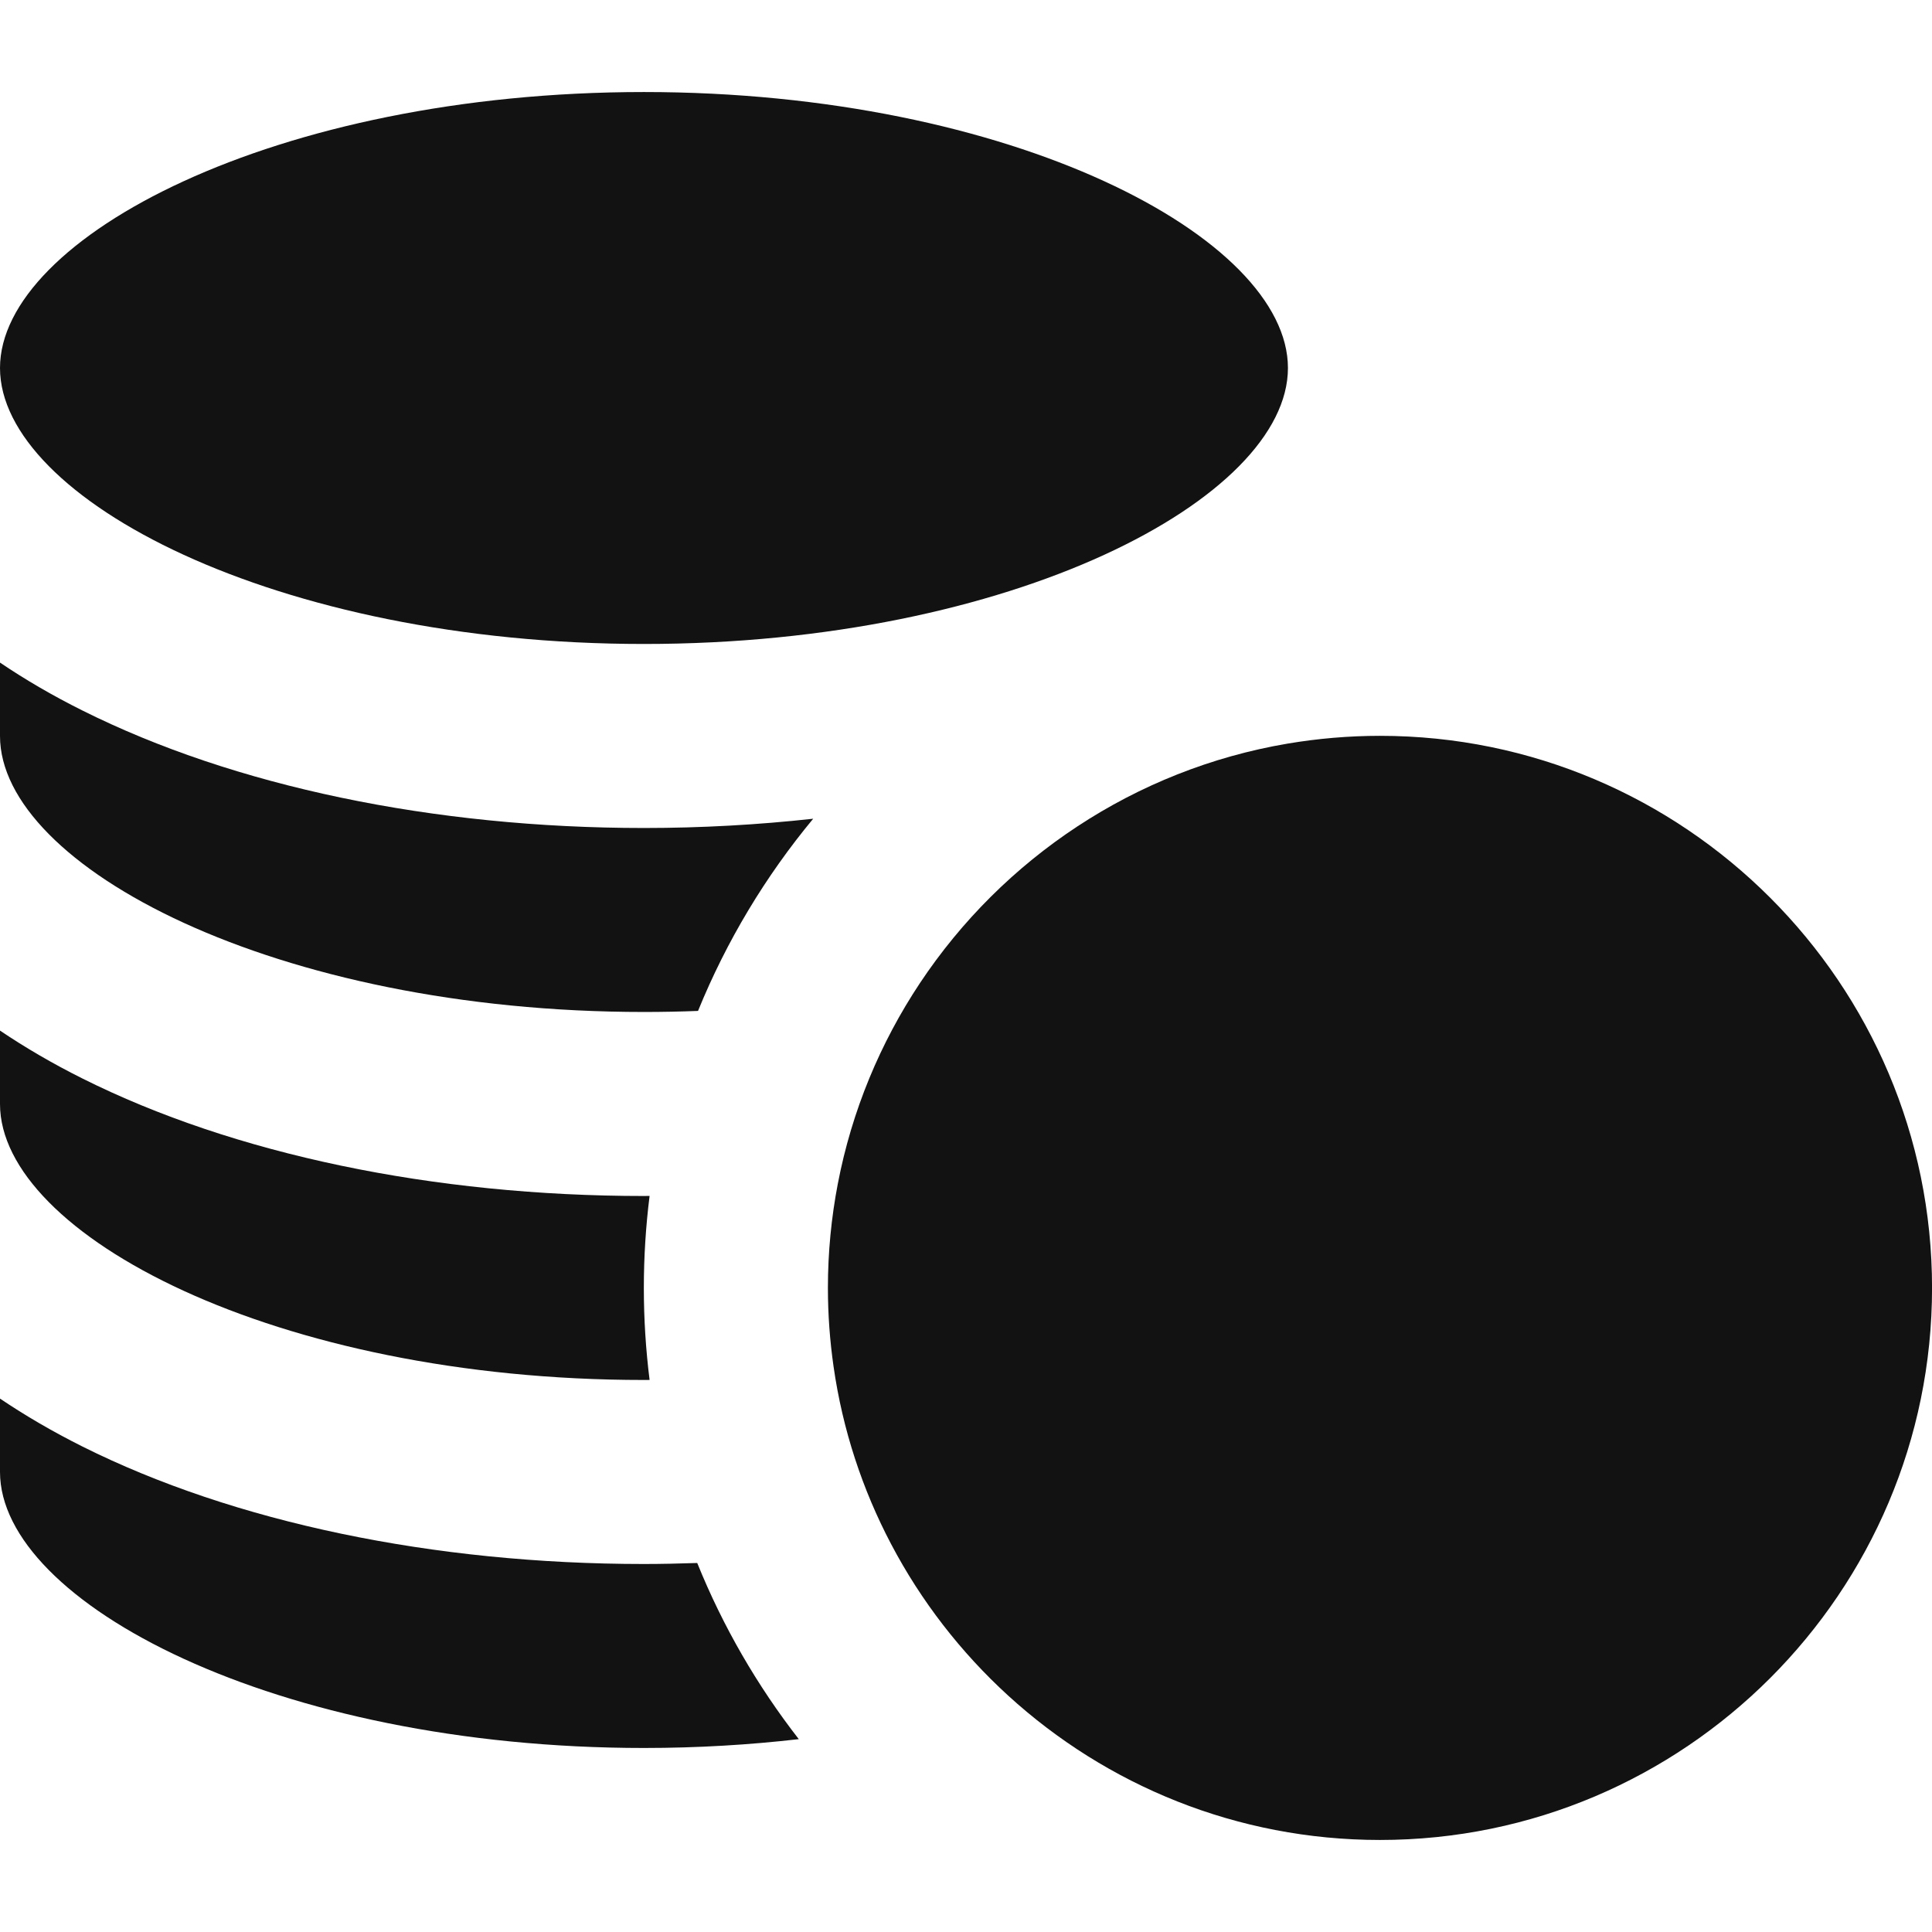 <svg width="44" height="44" viewBox="0 0 44 44" fill="none" xmlns="http://www.w3.org/2000/svg">
<g id="fi_154221" clip-path="url(#clip0_220_6124)">
<g id="XMLID_90_">
<path id="XMLID_91_" d="M14.666 14.666C23.06 14.666 29.332 11.348 29.332 8.381C29.332 5.414 23.059 2.096 14.666 2.096C6.272 2.096 0 5.414 0 8.381C0 11.348 6.272 14.666 14.666 14.666Z" fill="#121212"/>
<path id="XMLID_92_" d="M14.666 39.809C15.891 39.809 17.07 39.737 18.192 39.608C17.246 38.392 16.464 37.044 15.879 35.596C15.476 35.609 15.072 35.619 14.666 35.619C9.869 35.619 5.327 34.668 1.876 32.943C1.197 32.603 0.572 32.238 0 31.852V33.523C0 36.49 6.272 39.809 14.666 39.809Z" fill="#121212"/>
<path id="XMLID_93_" d="M14.666 31.428C14.709 31.428 14.751 31.427 14.794 31.427C14.708 30.74 14.663 30.041 14.663 29.331C14.663 28.622 14.708 27.923 14.794 27.236C14.751 27.236 14.709 27.238 14.666 27.238C9.87 27.238 5.328 26.288 1.877 24.562C1.197 24.222 0.572 23.857 0 23.471V25.143C0 28.11 6.272 31.428 14.666 31.428Z" fill="#121212"/>
<path id="XMLID_102_" d="M14.666 23.047C15.082 23.047 15.492 23.039 15.897 23.023C16.547 21.427 17.436 19.953 18.52 18.646C17.265 18.784 15.976 18.857 14.666 18.857C9.87 18.857 5.328 17.907 1.877 16.181C1.197 15.842 0.572 15.477 0 15.09V16.762C0 19.729 6.272 23.047 14.666 23.047Z" fill="#121212"/>
<path id="XMLID_103_" d="M20.953 22.386C20.047 23.749 19.399 25.298 19.08 26.963C18.933 27.73 18.855 28.522 18.855 29.331C18.855 29.94 18.9 30.538 18.984 31.124C19.19 32.563 19.641 33.924 20.293 35.163C20.977 36.464 21.882 37.631 22.958 38.614C25.194 40.657 28.168 41.904 31.428 41.904C38.361 41.904 44.001 36.264 44.001 29.331C44.001 22.398 38.361 16.758 31.428 16.758C30.712 16.758 30.009 16.82 29.325 16.935C25.84 17.525 22.838 19.553 20.953 22.386Z" fill="#121212"/>
</g>
</g>
<defs>
<clipPath id="clip0_220_6124">
<rect width="44" height="44" fill="white"/>
</clipPath>
</defs>
</svg>
